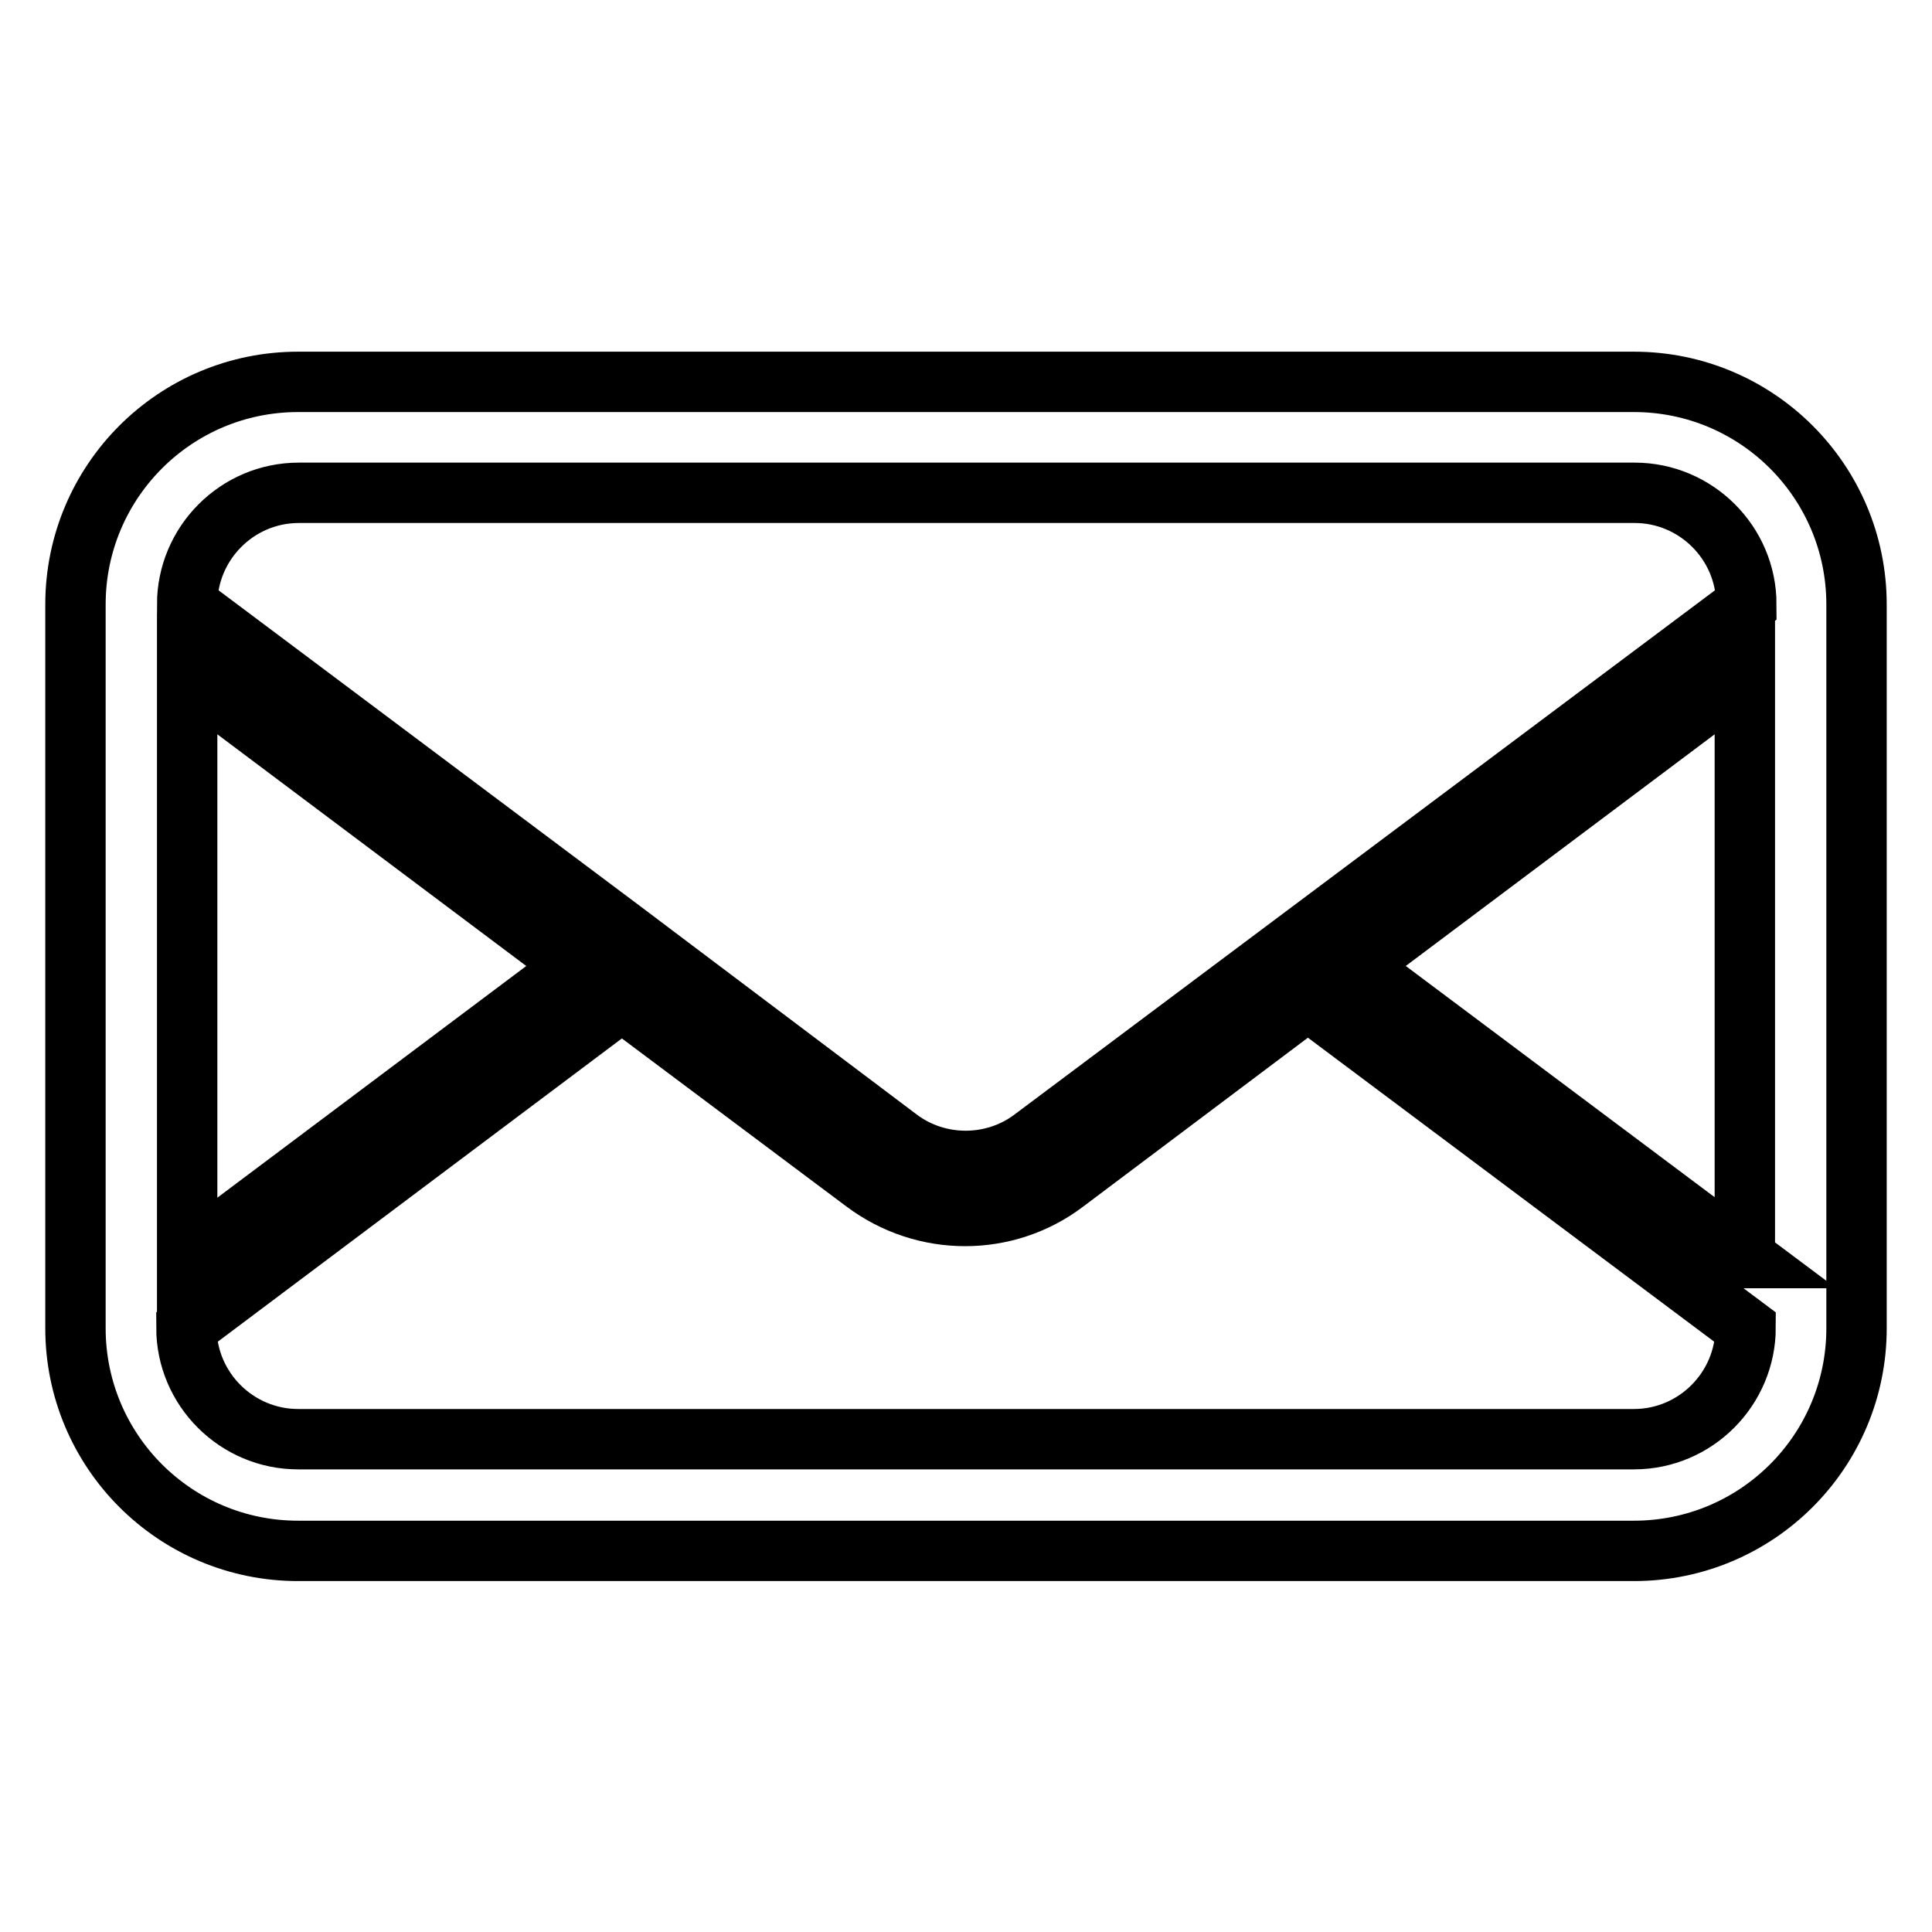 <?xml version="1.0" encoding="utf-8"?>
<!-- Svg Vector Icons : http://www.onlinewebfonts.com/icon -->
<!DOCTYPE svg PUBLIC "-//W3C//DTD SVG 1.1//EN" "http://www.w3.org/Graphics/SVG/1.1/DTD/svg11.dtd">
<svg version="1.1" xmlns="http://www.w3.org/2000/svg" xmlns:xlink="http://www.w3.org/1999/xlink" x="0px" y="0px" viewBox="0 0 256 256" enable-background="new 0 0 256 256" xml:space="preserve">
<g> <path stroke-width="8" fill-opacity="0" stroke="#000000"  d="M216.5,50.6h-177C23.2,50.6,10,63.8,10,80.1l0,0v95.9c0,16.3,13.2,29.5,29.5,29.5l0,0h177 c16.3,0,29.5-13.2,29.5-29.5l0,0V80.1C246,63.8,232.8,50.6,216.5,50.6L216.5,50.6z M24.8,89.3L76.4,128l-51.6,38.7V89.3z  M231.3,175.9c0,8.1-6.6,14.8-14.8,14.8h-177c-8.1,0-14.8-6.6-14.8-14.8l0,0l57.7-43.3l32.2,24.1c7.9,5.9,18.7,5.9,26.5,0 l32.2-24.2L231.3,175.9z M231.3,166.7L179.6,128l51.6-38.7V166.7z M136.8,150.9c-5.2,3.9-12.5,3.9-17.7,0L88.7,128l-6.1-4.6 L24.8,80.1c0-8.1,6.6-14.8,14.8-14.8l0,0h177c8.1,0,14.8,6.6,14.8,14.8L136.8,150.9z"/></g>
</svg>